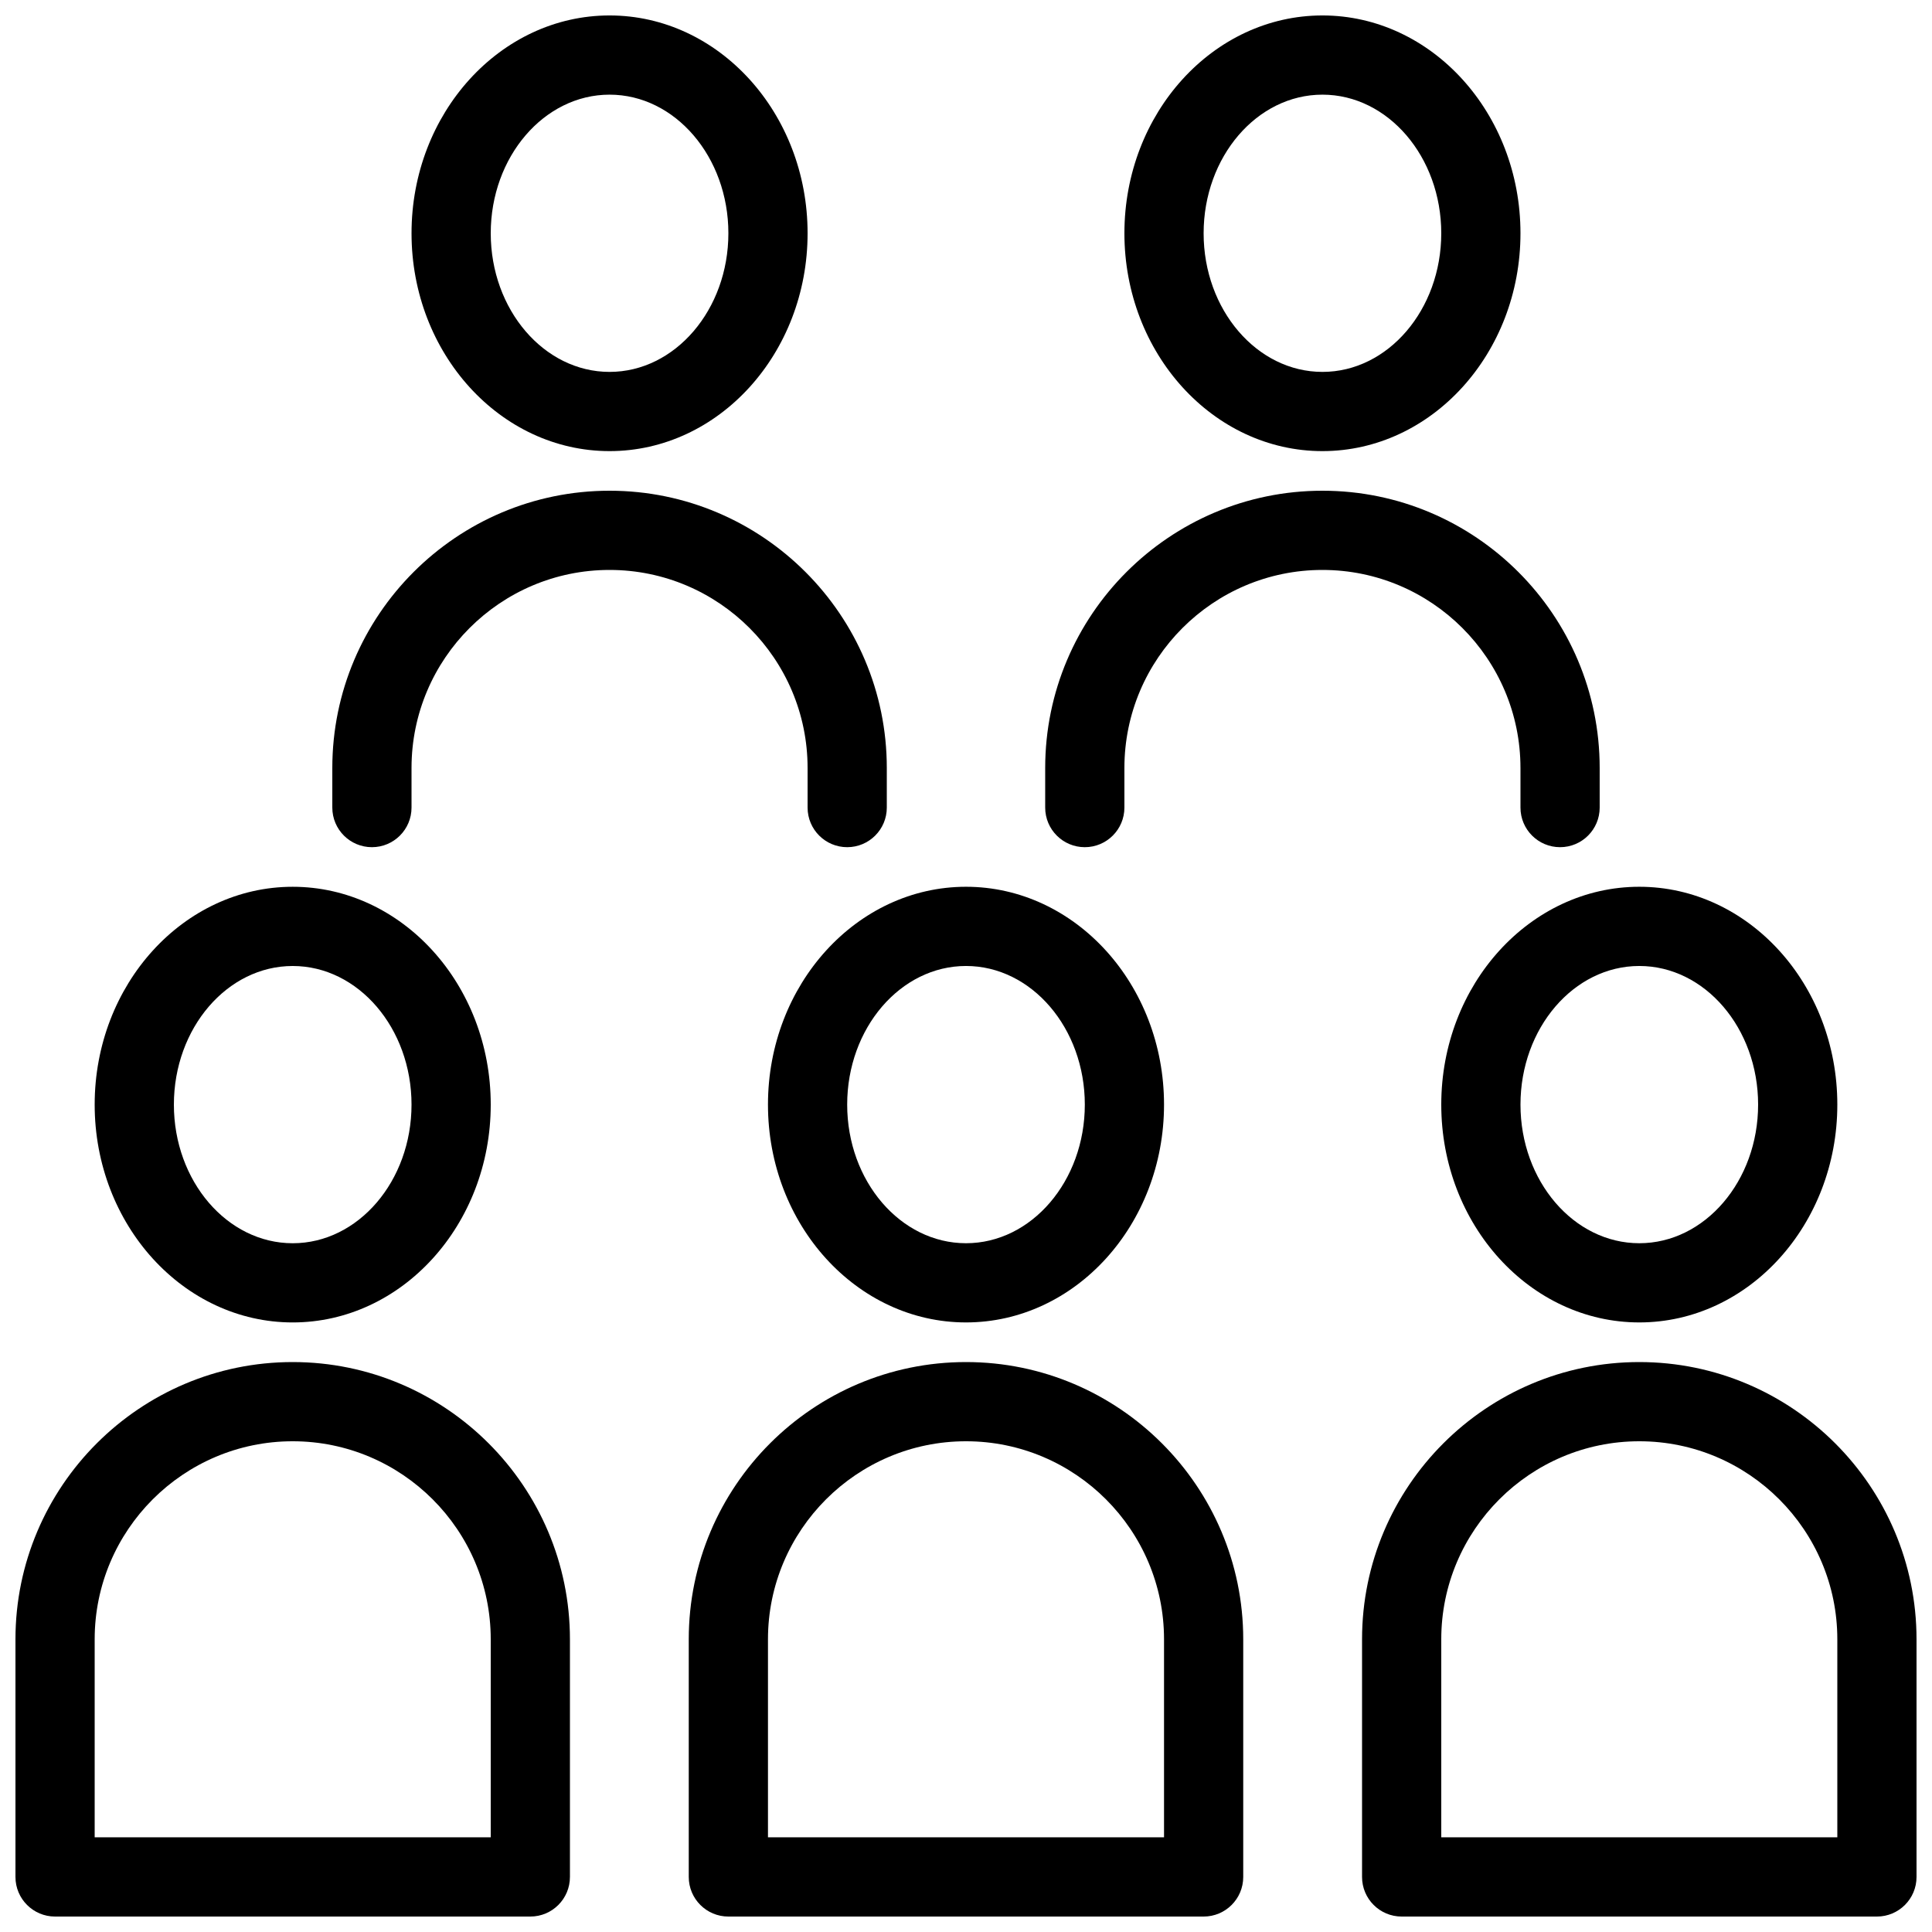 <?xml version="1.0" encoding="UTF-8"?>
<!-- Uploaded to: ICON Repo, www.svgrepo.com, Generator: ICON Repo Mixer Tools -->
<svg width="800px" height="800px" version="1.1" viewBox="144 144 512 512" xmlns="http://www.w3.org/2000/svg">
 <defs>
  <clipPath id="e">
   <path d="m441 148.09h106v115.91h-106z"/>
  </clipPath>
  <clipPath id="d">
   <path d="m253 148.09h106v115.91h-106z"/>
  </clipPath>
  <clipPath id="c">
   <path d="m148.09 504h147.91v147.9h-147.91z"/>
  </clipPath>
  <clipPath id="b">
   <path d="m504 504h147.9v147.9h-147.9z"/>
  </clipPath>
  <clipPath id="a">
   <path d="m326 504h148v147.9h-148z"/>
  </clipPath>
 </defs>
 <g clip-path="url(#e)">
  <path d="m494.46 263.55c28.938 0 52.48-25.898 52.48-57.727 0-31.832-23.543-57.73-52.48-57.73s-52.48 25.898-52.48 57.727c0.004 31.832 23.547 57.73 52.48 57.73zm0-94.465c17.363 0 31.488 16.48 31.488 36.734 0 20.254-14.121 36.738-31.488 36.738-17.363 0-31.488-16.48-31.488-36.734 0.004-20.258 14.125-36.738 31.488-36.738z"/>
 </g>
 <path d="m546.94 347.52v10.496c0 5.797 4.695 10.496 10.496 10.496s10.496-4.699 10.496-10.496v-10.496c0-40.512-32.965-73.473-73.473-73.473-40.508 0-73.473 32.957-73.473 73.473v10.496c0 5.797 4.695 10.496 10.496 10.496s10.496-4.699 10.496-10.496v-10.496c0-28.938 23.543-52.48 52.48-52.48s52.48 23.543 52.48 52.48z"/>
 <g clip-path="url(#d)">
  <path d="m305.54 263.55c28.938 0 52.48-25.898 52.48-57.727 0-31.832-23.547-57.73-52.48-57.73-28.938 0-52.48 25.898-52.48 57.727 0 31.832 23.543 57.73 52.48 57.73zm0-94.465c17.363 0 31.488 16.48 31.488 36.734 0 20.254-14.125 36.738-31.488 36.738-17.363 0-31.488-16.48-31.488-36.734 0-20.258 14.125-36.738 31.488-36.738z"/>
 </g>
 <path d="m358.02 347.52v10.496c0 5.797 4.695 10.496 10.496 10.496s10.496-4.699 10.496-10.496v-10.496c0-40.512-32.965-73.473-73.473-73.473-40.508 0-73.473 32.957-73.473 73.473v10.496c0 5.797 4.695 10.496 10.496 10.496 5.801 0 10.496-4.699 10.496-10.496v-10.496c0-28.938 23.543-52.48 52.48-52.48 28.934 0 52.48 23.543 52.48 52.48z"/>
 <path d="m221.57 494.46c28.938 0 52.48-25.898 52.48-57.727 0-31.832-23.547-57.727-52.48-57.727-28.938 0-52.48 25.898-52.48 57.727 0 31.832 23.543 57.727 52.48 57.727zm0-94.461c17.363 0 31.488 16.48 31.488 36.734s-14.125 36.738-31.488 36.738c-17.363 0-31.488-16.48-31.488-36.734 0-20.258 14.125-36.738 31.488-36.738z"/>
 <g clip-path="url(#c)">
  <path d="m221.57 504.96c-40.508 0-73.473 32.957-73.473 73.473v62.977c0 5.797 4.695 10.496 10.496 10.496h125.95c5.801 0 10.496-4.699 10.496-10.496v-62.977c0-40.512-32.965-73.473-73.473-73.473zm52.48 125.95h-104.96v-52.48c0-28.938 23.543-52.48 52.48-52.48s52.48 23.543 52.48 52.48z"/>
 </g>
 <path d="m525.95 436.73c0 31.832 23.543 57.727 52.48 57.727s52.48-25.898 52.48-57.727c0-31.832-23.543-57.727-52.48-57.727-28.934 0-52.48 25.895-52.48 57.727zm52.48-36.734c17.363 0 31.488 16.48 31.488 36.734s-14.125 36.738-31.488 36.738c-17.363 0-31.488-16.48-31.488-36.734 0-20.258 14.125-36.738 31.488-36.738z"/>
 <g clip-path="url(#b)">
  <path d="m578.43 504.96c-40.508 0-73.473 32.957-73.473 73.473v62.977c0 5.797 4.695 10.496 10.496 10.496h125.95c5.801 0 10.496-4.699 10.496-10.496v-62.977c0-40.512-32.965-73.473-73.473-73.473zm52.48 125.95h-104.96v-52.48c0-28.938 23.543-52.48 52.48-52.48s52.48 23.543 52.48 52.48z"/>
 </g>
 <path d="m347.52 436.73c0 31.832 23.543 57.727 52.48 57.727s52.48-25.898 52.48-57.727c0-31.832-23.547-57.727-52.48-57.727-28.938 0-52.48 25.895-52.48 57.727zm52.48-36.734c17.363 0 31.488 16.48 31.488 36.734s-14.125 36.738-31.488 36.738-31.488-16.48-31.488-36.734c0-20.258 14.125-36.738 31.488-36.738z"/>
 <g clip-path="url(#a)">
  <path d="m400 504.96c-40.508 0-73.473 32.957-73.473 73.473v62.977c0 5.797 4.695 10.496 10.496 10.496h125.95c5.801 0 10.496-4.699 10.496-10.496v-62.977c0-40.512-32.965-73.473-73.473-73.473zm52.48 125.95h-104.96v-52.48c0-28.938 23.543-52.48 52.48-52.48s52.48 23.543 52.48 52.48z"/>
 </g>
</svg>